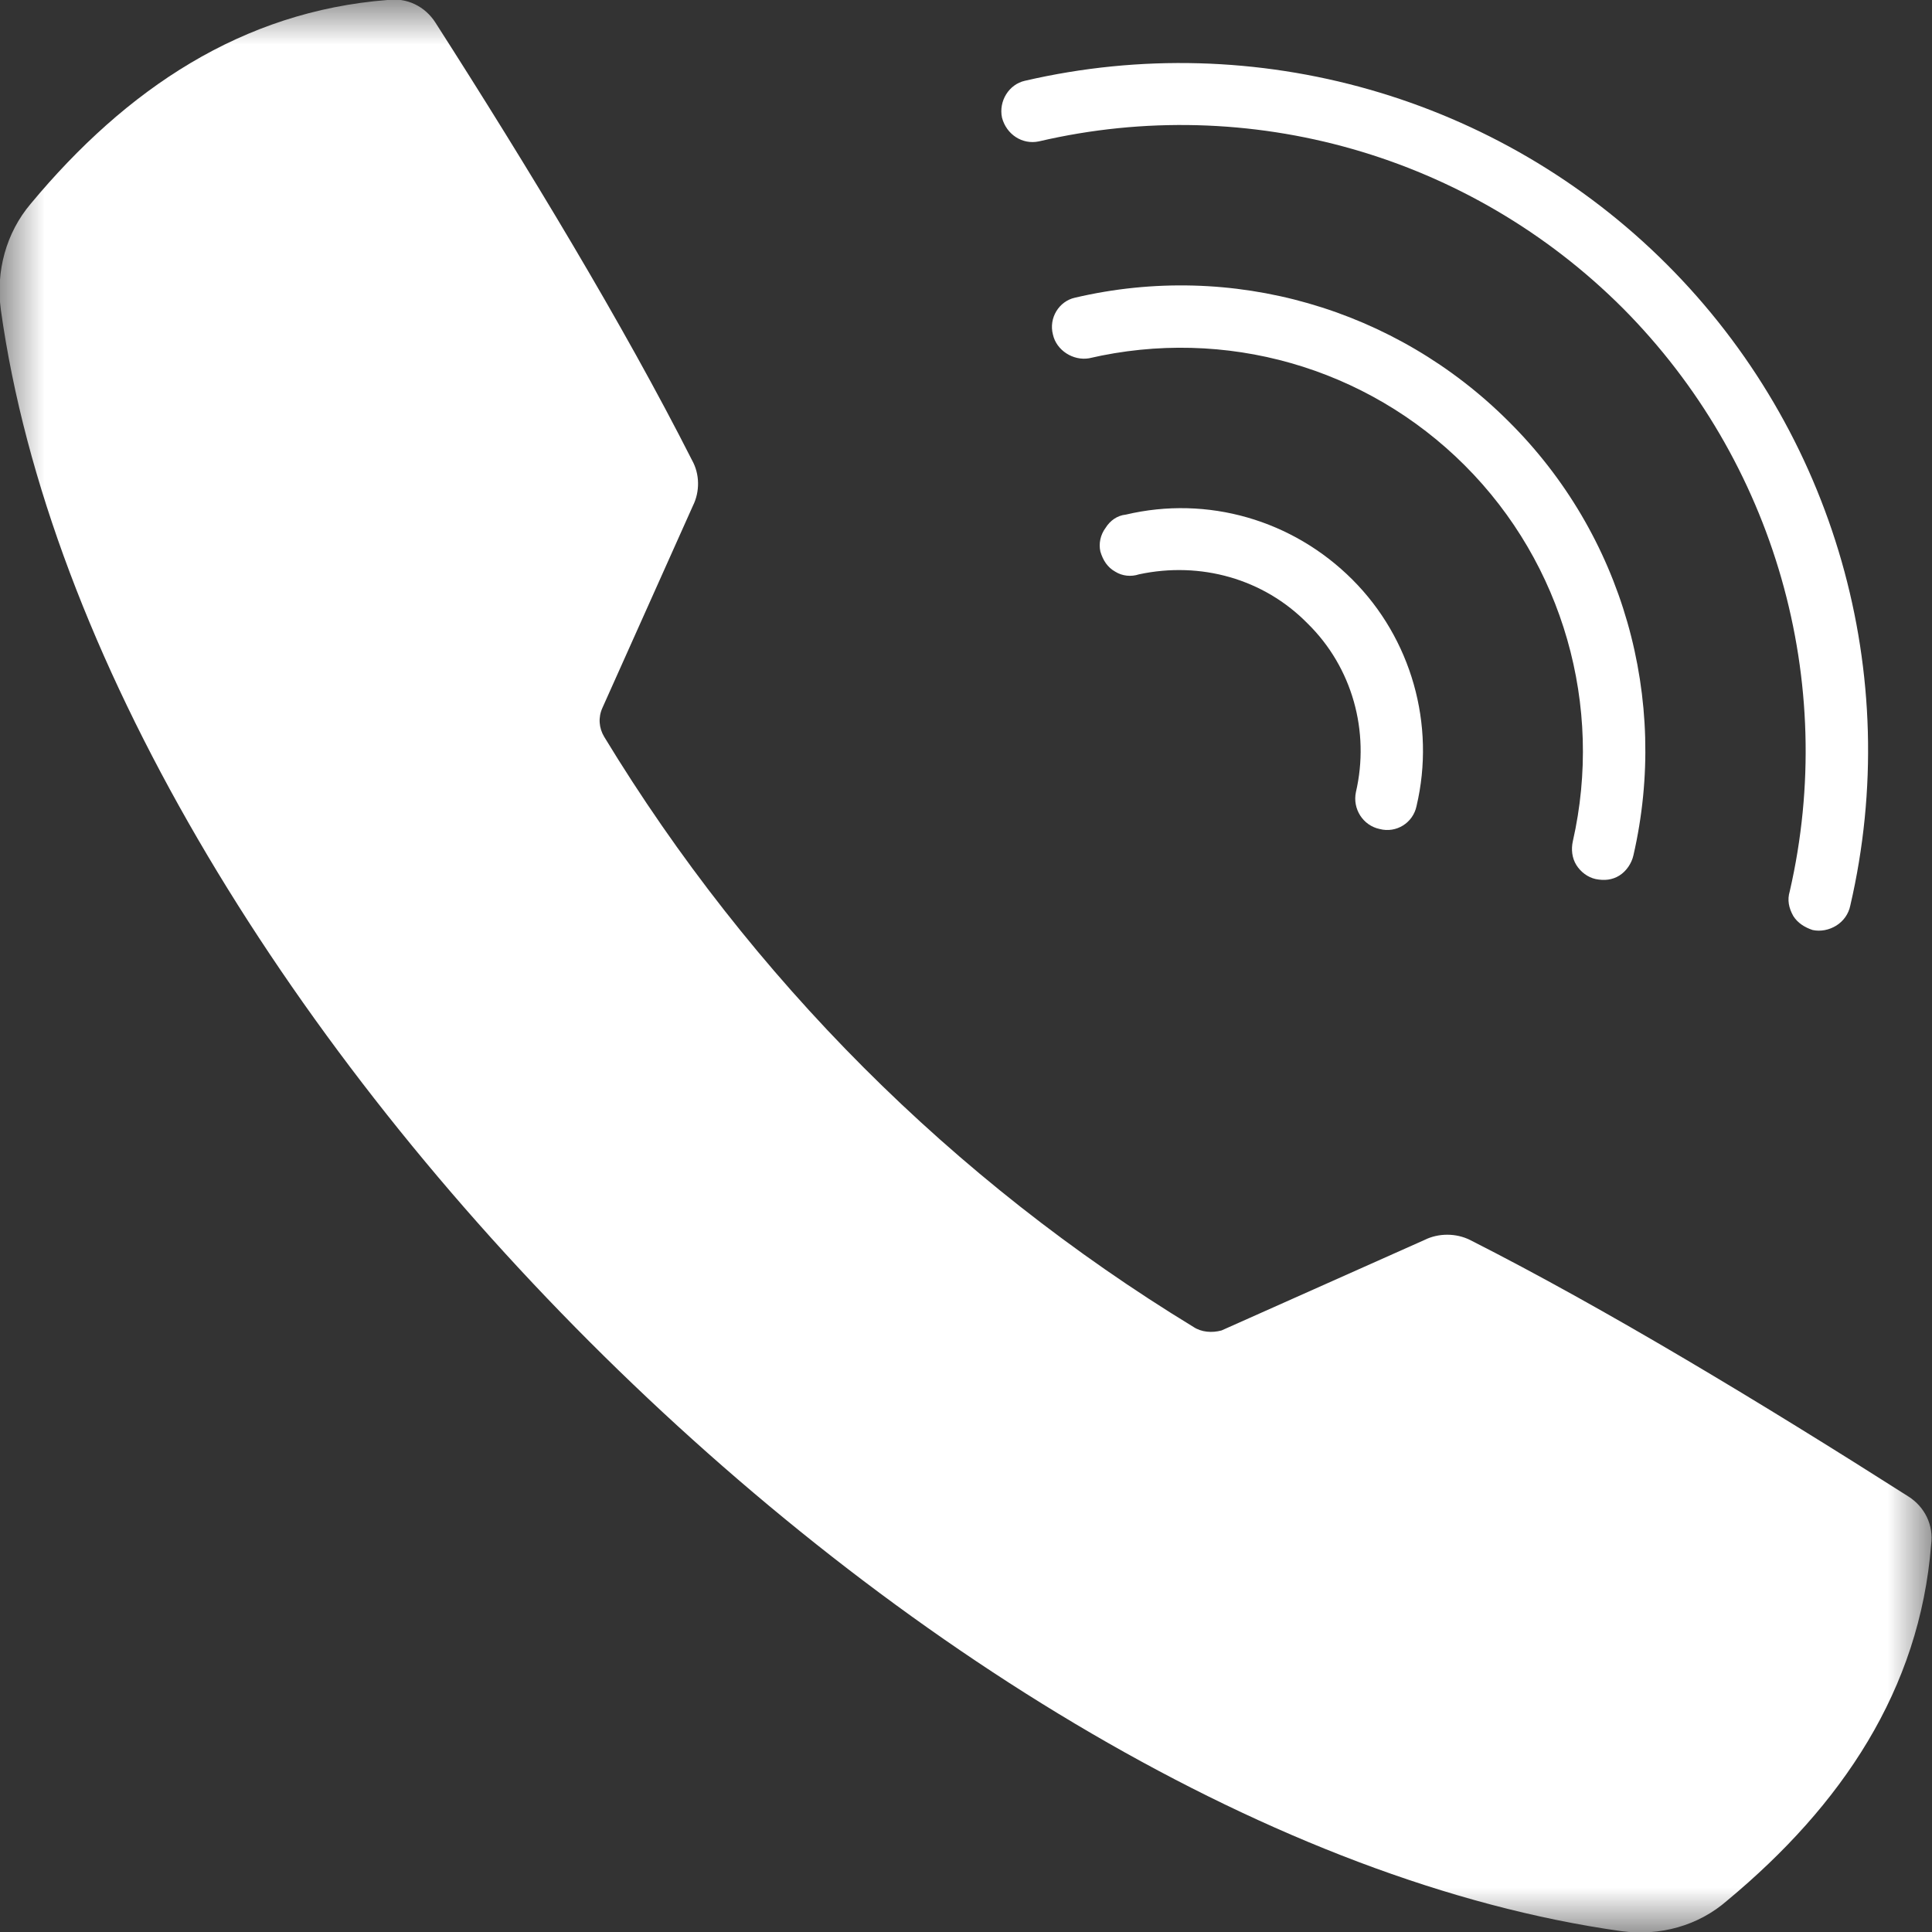 <svg width="22" height="22" viewBox="0 0 22 22" fill="none" xmlns="http://www.w3.org/2000/svg" xmlns:xlink="http://www.w3.org/1999/xlink">
	<rect x="0" y="0" width="22" height="22" fill="#333333" stroke="none"/>
	<desc>
			Created with Pixso.
	</desc>
	<defs/>
	<mask id="mask1_268" mask-type="alpha" maskUnits="userSpaceOnUse" x="0" y="0" width="22" height="22">
		<g style="mix-blend-mode:normal">
			<rect id="Rechteck 14" width="22" height="22" fill="#FFFFFF" fill-opacity="1"/>
		</g>
	</mask>
	<g mask="url(#mask1_268)">
		<g style="mix-blend-mode:normal">
			<path id="Pfad 40" d="M12.97 6.54C12.88 6.57 12.78 6.56 12.7 6.51C12.61 6.46 12.56 6.38 12.53 6.28C12.51 6.19 12.53 6.09 12.59 6.01C12.64 5.93 12.72 5.87 12.82 5.86C13.75 5.64 14.72 5.92 15.4 6.6C16.07 7.27 16.35 8.25 16.13 9.18C16.09 9.37 15.9 9.49 15.71 9.44C15.52 9.4 15.4 9.21 15.44 9.02C15.6 8.33 15.4 7.6 14.89 7.1C14.39 6.59 13.67 6.39 12.97 6.54Z" fill="#FFFFFF" fill-opacity="1" fill-rule="evenodd"/>
		</g>
	</g>
	<g mask="url(#mask1_268)">
		<g style="mix-blend-mode:normal">
			<path id="Pfad 41" d="M12.4 4.08C12.22 4.11 12.03 3.99 11.99 3.81C11.94 3.62 12.06 3.43 12.24 3.39C14.03 2.97 15.89 3.51 17.18 4.8C18.48 6.09 19.01 7.96 18.6 9.74C18.58 9.83 18.52 9.92 18.44 9.97C18.36 10.02 18.27 10.03 18.17 10.01C18.08 9.99 18 9.93 17.95 9.85C17.9 9.77 17.89 9.67 17.91 9.58C18.26 8.04 17.8 6.42 16.68 5.3C15.56 4.18 13.95 3.72 12.4 4.08Z" fill="#FFFFFF" fill-opacity="1" fill-rule="evenodd"/>
		</g>
	</g>
	<g mask="url(#mask1_268)">
		<g style="mix-blend-mode:normal">
			<path id="Pfad 42" d="M11.83 1.61C11.64 1.65 11.46 1.53 11.41 1.34C11.37 1.15 11.49 0.96 11.67 0.92C14.3 0.31 17.07 1.1 18.98 3.01C20.89 4.92 21.68 7.68 21.07 10.31C21.05 10.41 20.99 10.49 20.91 10.54C20.83 10.59 20.73 10.61 20.64 10.59C20.55 10.56 20.47 10.51 20.42 10.43C20.37 10.34 20.35 10.25 20.38 10.15C20.93 7.76 20.21 5.25 18.48 3.51C16.74 1.77 14.23 1.05 11.83 1.61Z" fill="#FFFFFF" fill-opacity="1" fill-rule="evenodd"/>
		</g>
	</g>
	<g mask="url(#mask1_268)">
		<g style="mix-blend-mode:normal">
			<path id="Pfad 43" d="M18.46 21.99C18.9 22.05 19.34 21.93 19.67 21.64C20.97 20.56 21.86 19.24 21.99 17.59C22.02 17.37 21.92 17.16 21.73 17.04C20.08 15.99 18.28 14.9 16.74 14.12C16.58 14.04 16.38 14.04 16.22 14.12L13.91 15.15C13.8 15.18 13.68 15.17 13.59 15.11C10.85 13.44 8.55 11.14 6.88 8.39C6.82 8.29 6.81 8.17 6.86 8.06L7.89 5.76C7.97 5.6 7.97 5.4 7.88 5.24C7.1 3.7 6.01 1.9 4.96 0.26C4.84 0.07 4.63 -0.03 4.41 0C2.76 0.13 1.44 1.01 0.35 2.32C0.07 2.65 -0.05 3.09 0.01 3.53C1.1 11.34 10.64 20.89 18.46 21.99Z" fill="#FFFFFF" fill-opacity="1" fill-rule="evenodd"/>
		</g>
	</g>
</svg>
